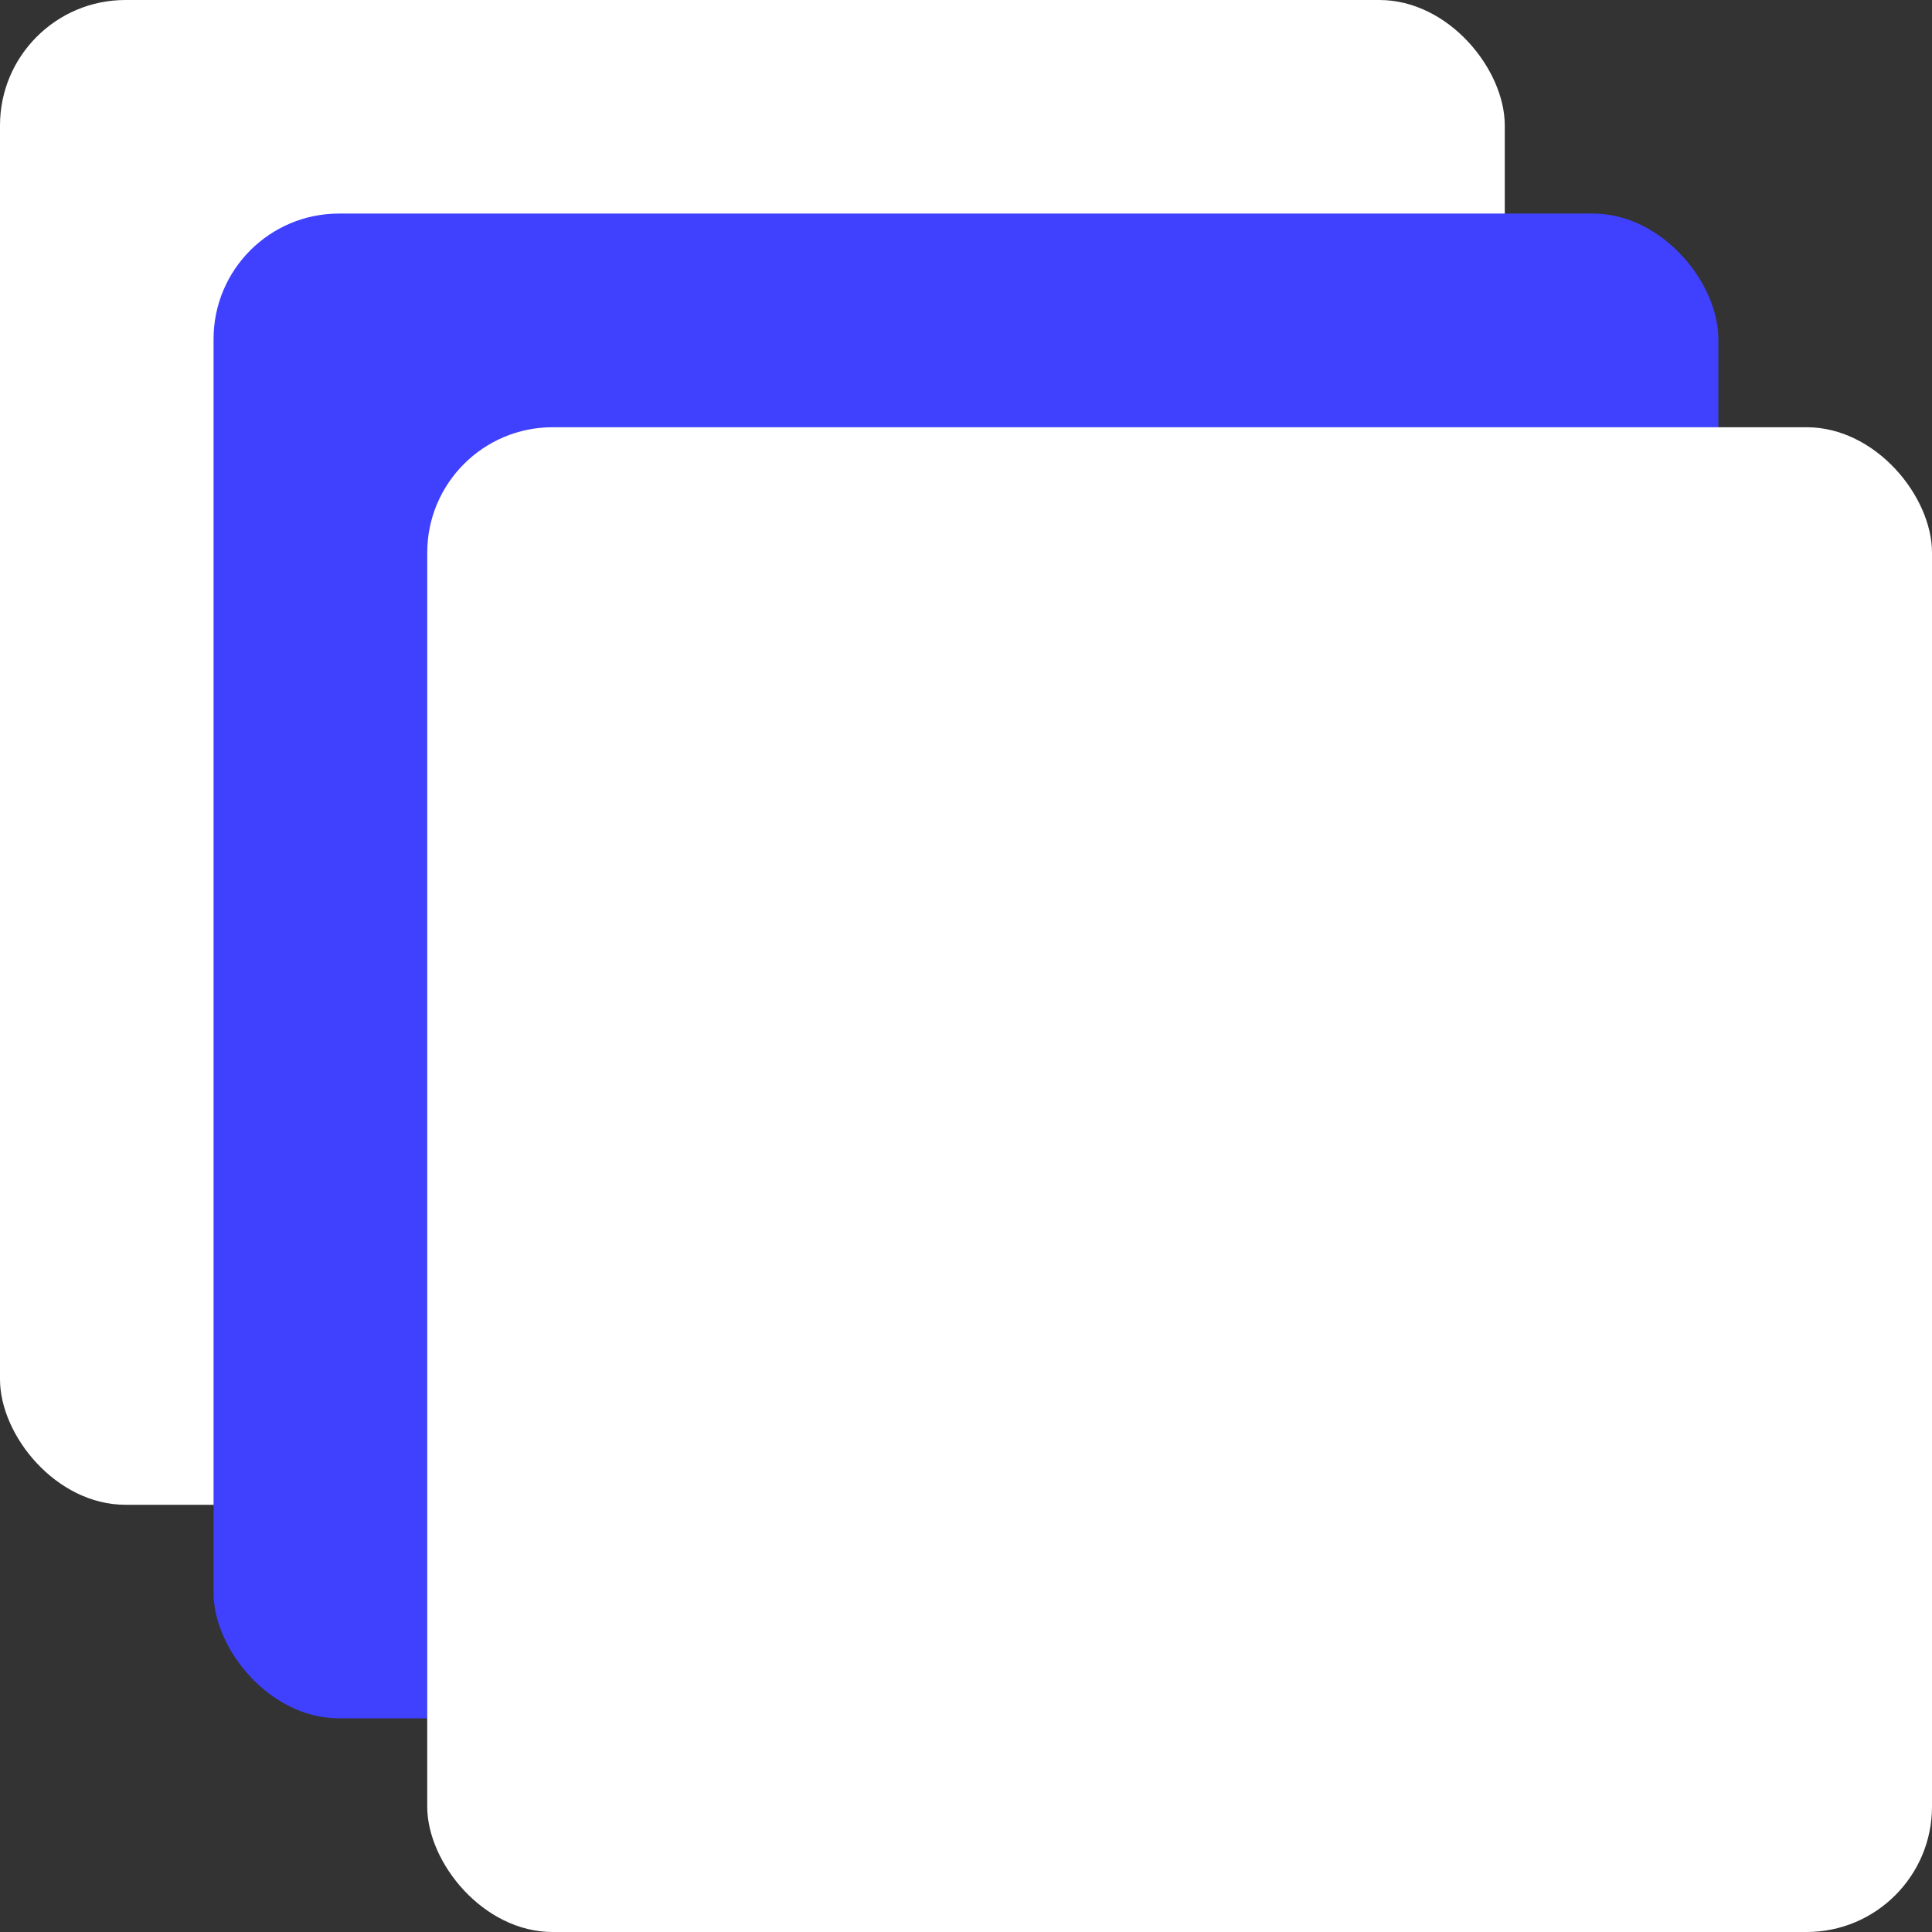 <svg xmlns="http://www.w3.org/2000/svg" viewBox="0 0 188.98 188.98"><rect x="0" y="0" width="188.98" height="188.98" fill="#333333" stroke="none"/><defs><style>.cls-1{fill:#fff;}.cls-2{fill:#4040ff;}</style></defs><g id="Capa_2" data-name="Capa 2"><g id="Capa_1-2" data-name="Capa 1"><rect class="cls-1" width="147.19" height="147.19" rx="12.27"/><rect class="cls-2" x="20.89" y="20.89" width="147.19" height="147.19" rx="12.27"/><rect class="cls-1" x="41.79" y="41.79" width="147.19" height="147.19" rx="12.27"/></g></g></svg>